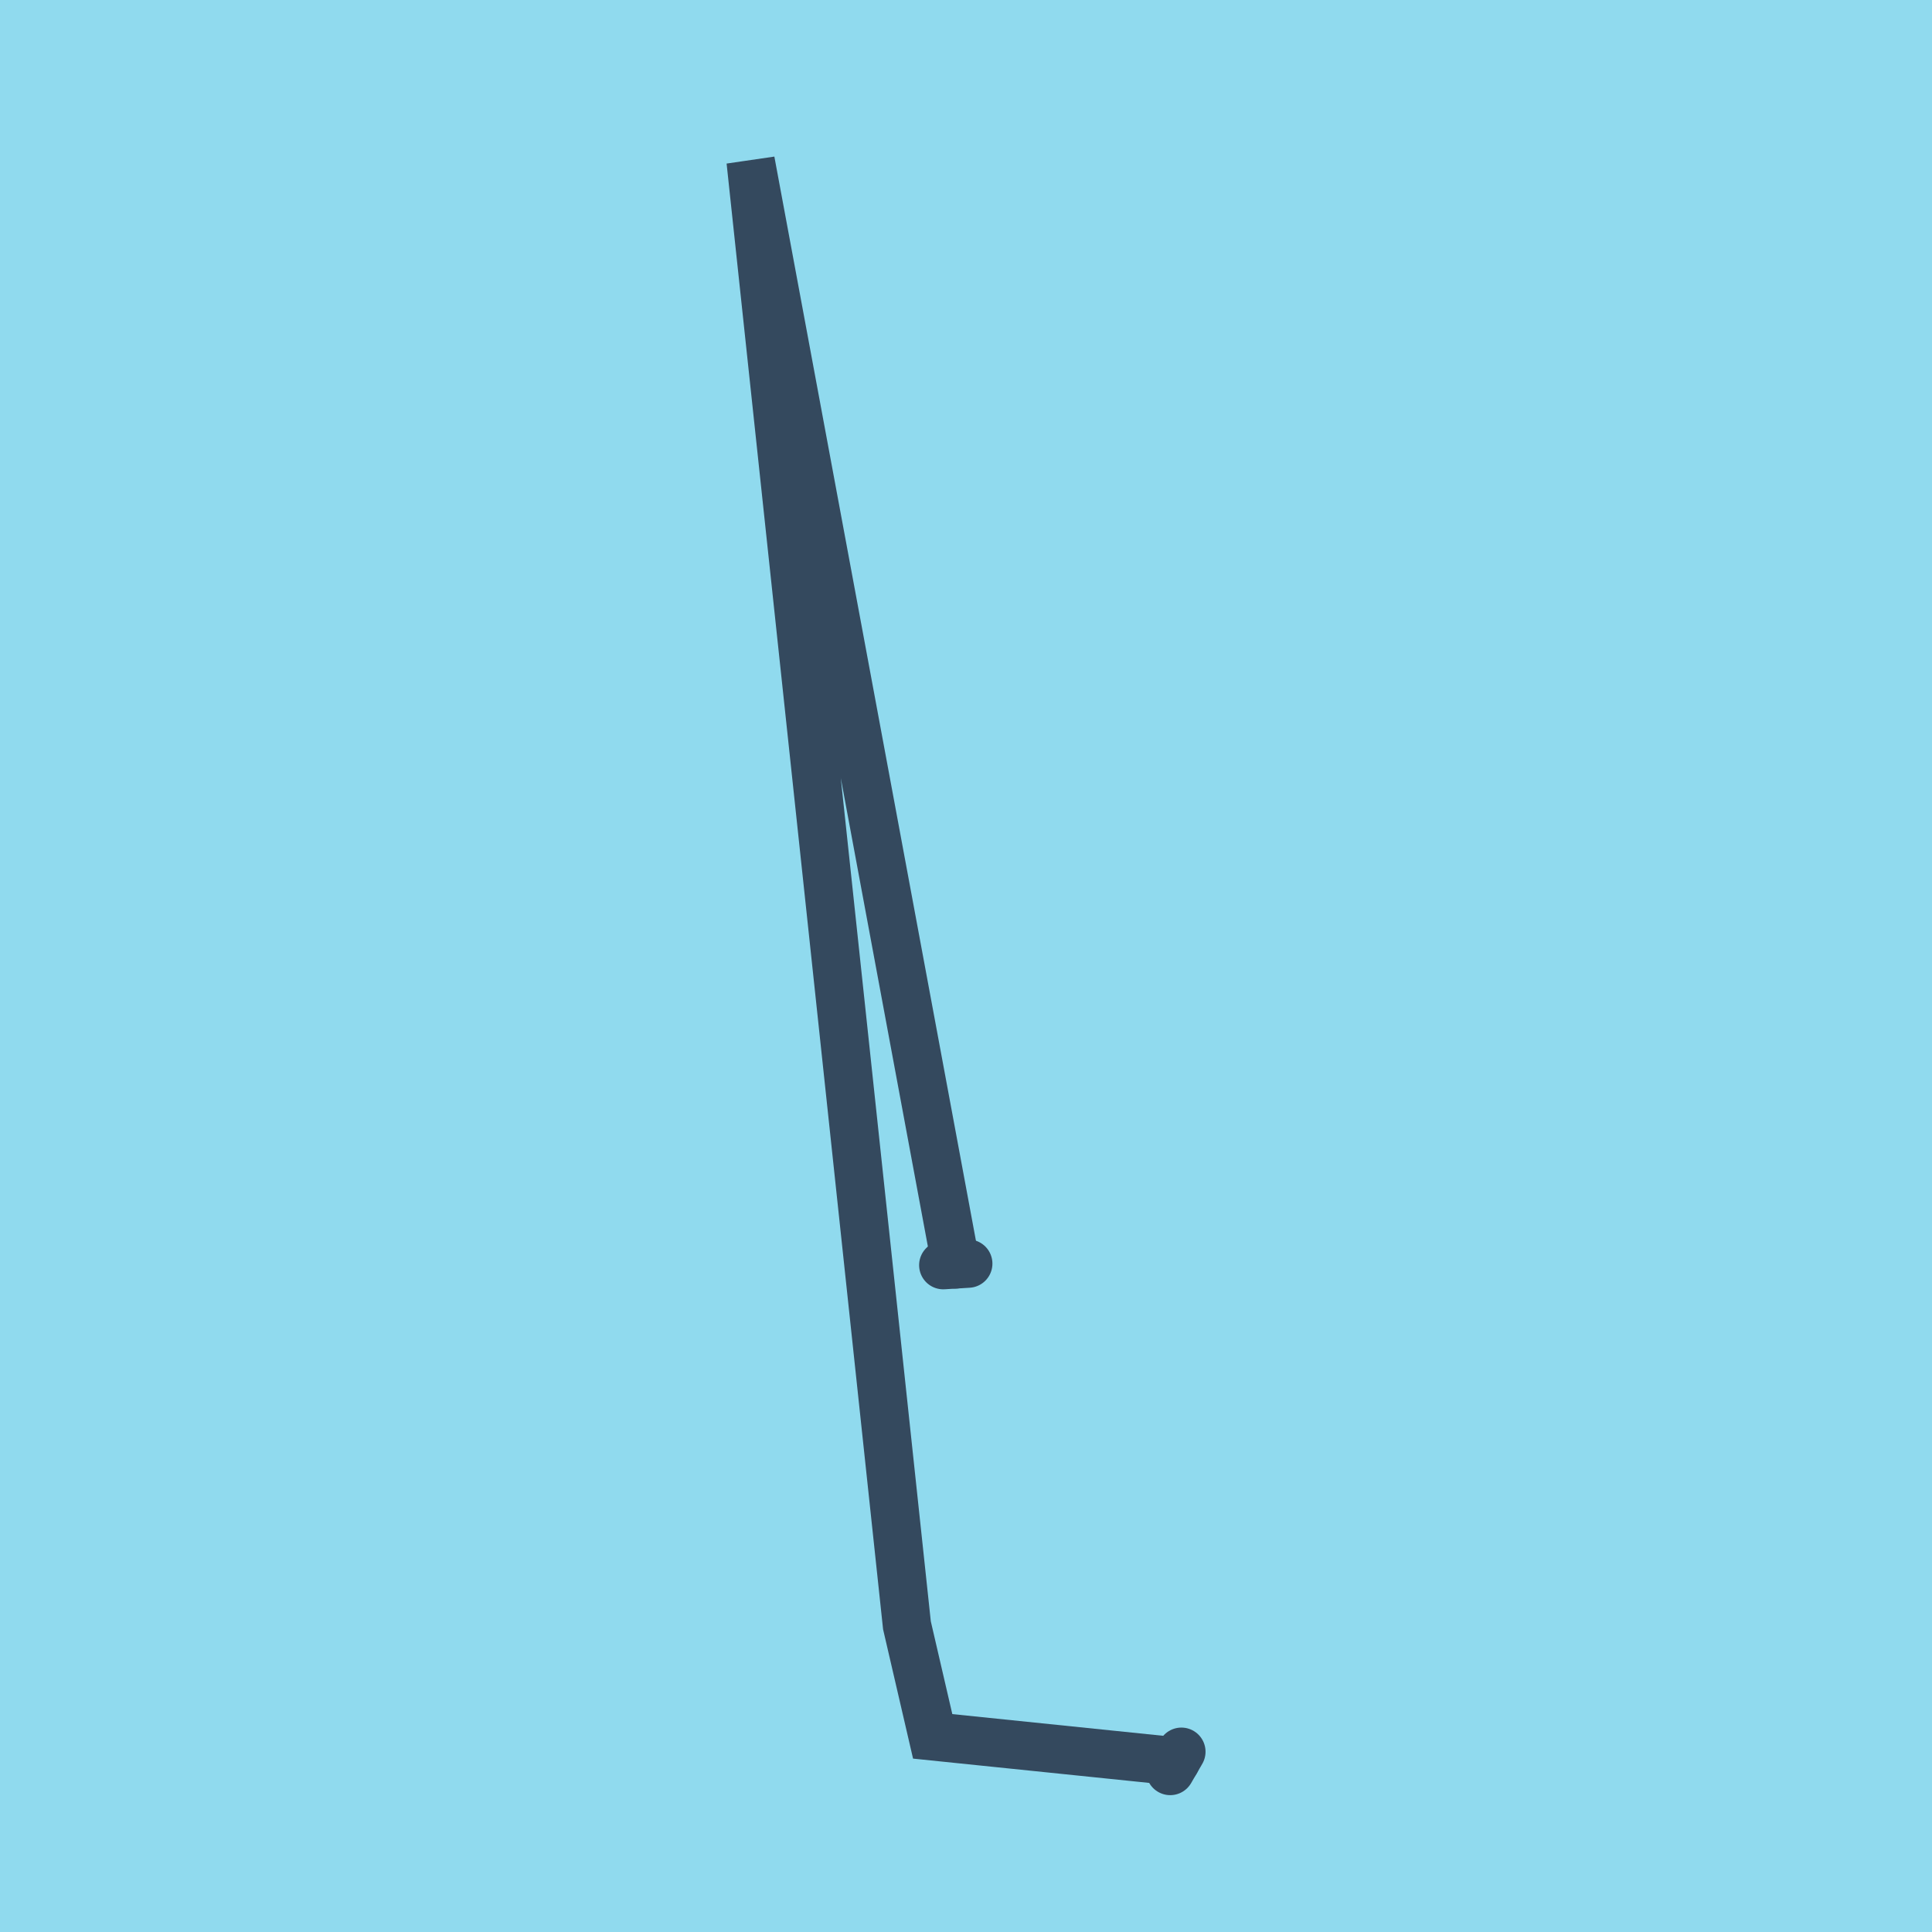 <?xml version="1.0" encoding="utf-8"?>
<!DOCTYPE svg PUBLIC "-//W3C//DTD SVG 1.1//EN" "http://www.w3.org/Graphics/SVG/1.1/DTD/svg11.dtd">
<svg xmlns="http://www.w3.org/2000/svg" xmlns:xlink="http://www.w3.org/1999/xlink" viewBox="-10 -10 120 120" preserveAspectRatio="xMidYMid meet">
	<path style="fill:#90daee" d="M-10-10h120v120H-10z"/>
			<polyline stroke-linecap="round" points="63.378,98.803 62.684,100 " style="fill:none;stroke:#34495e;stroke-width: 3px"/>
			<polyline stroke-linecap="round" points="50.141,68.486 48.588,68.582 " style="fill:none;stroke:#34495e;stroke-width: 3px"/>
			<polyline stroke-linecap="round" points="63.031,99.402 47.931,97.848 46.332,90.951 36.622,0 49.365,68.534 " style="fill:none;stroke:#34495e;stroke-width: 3px"/>
	</svg>
